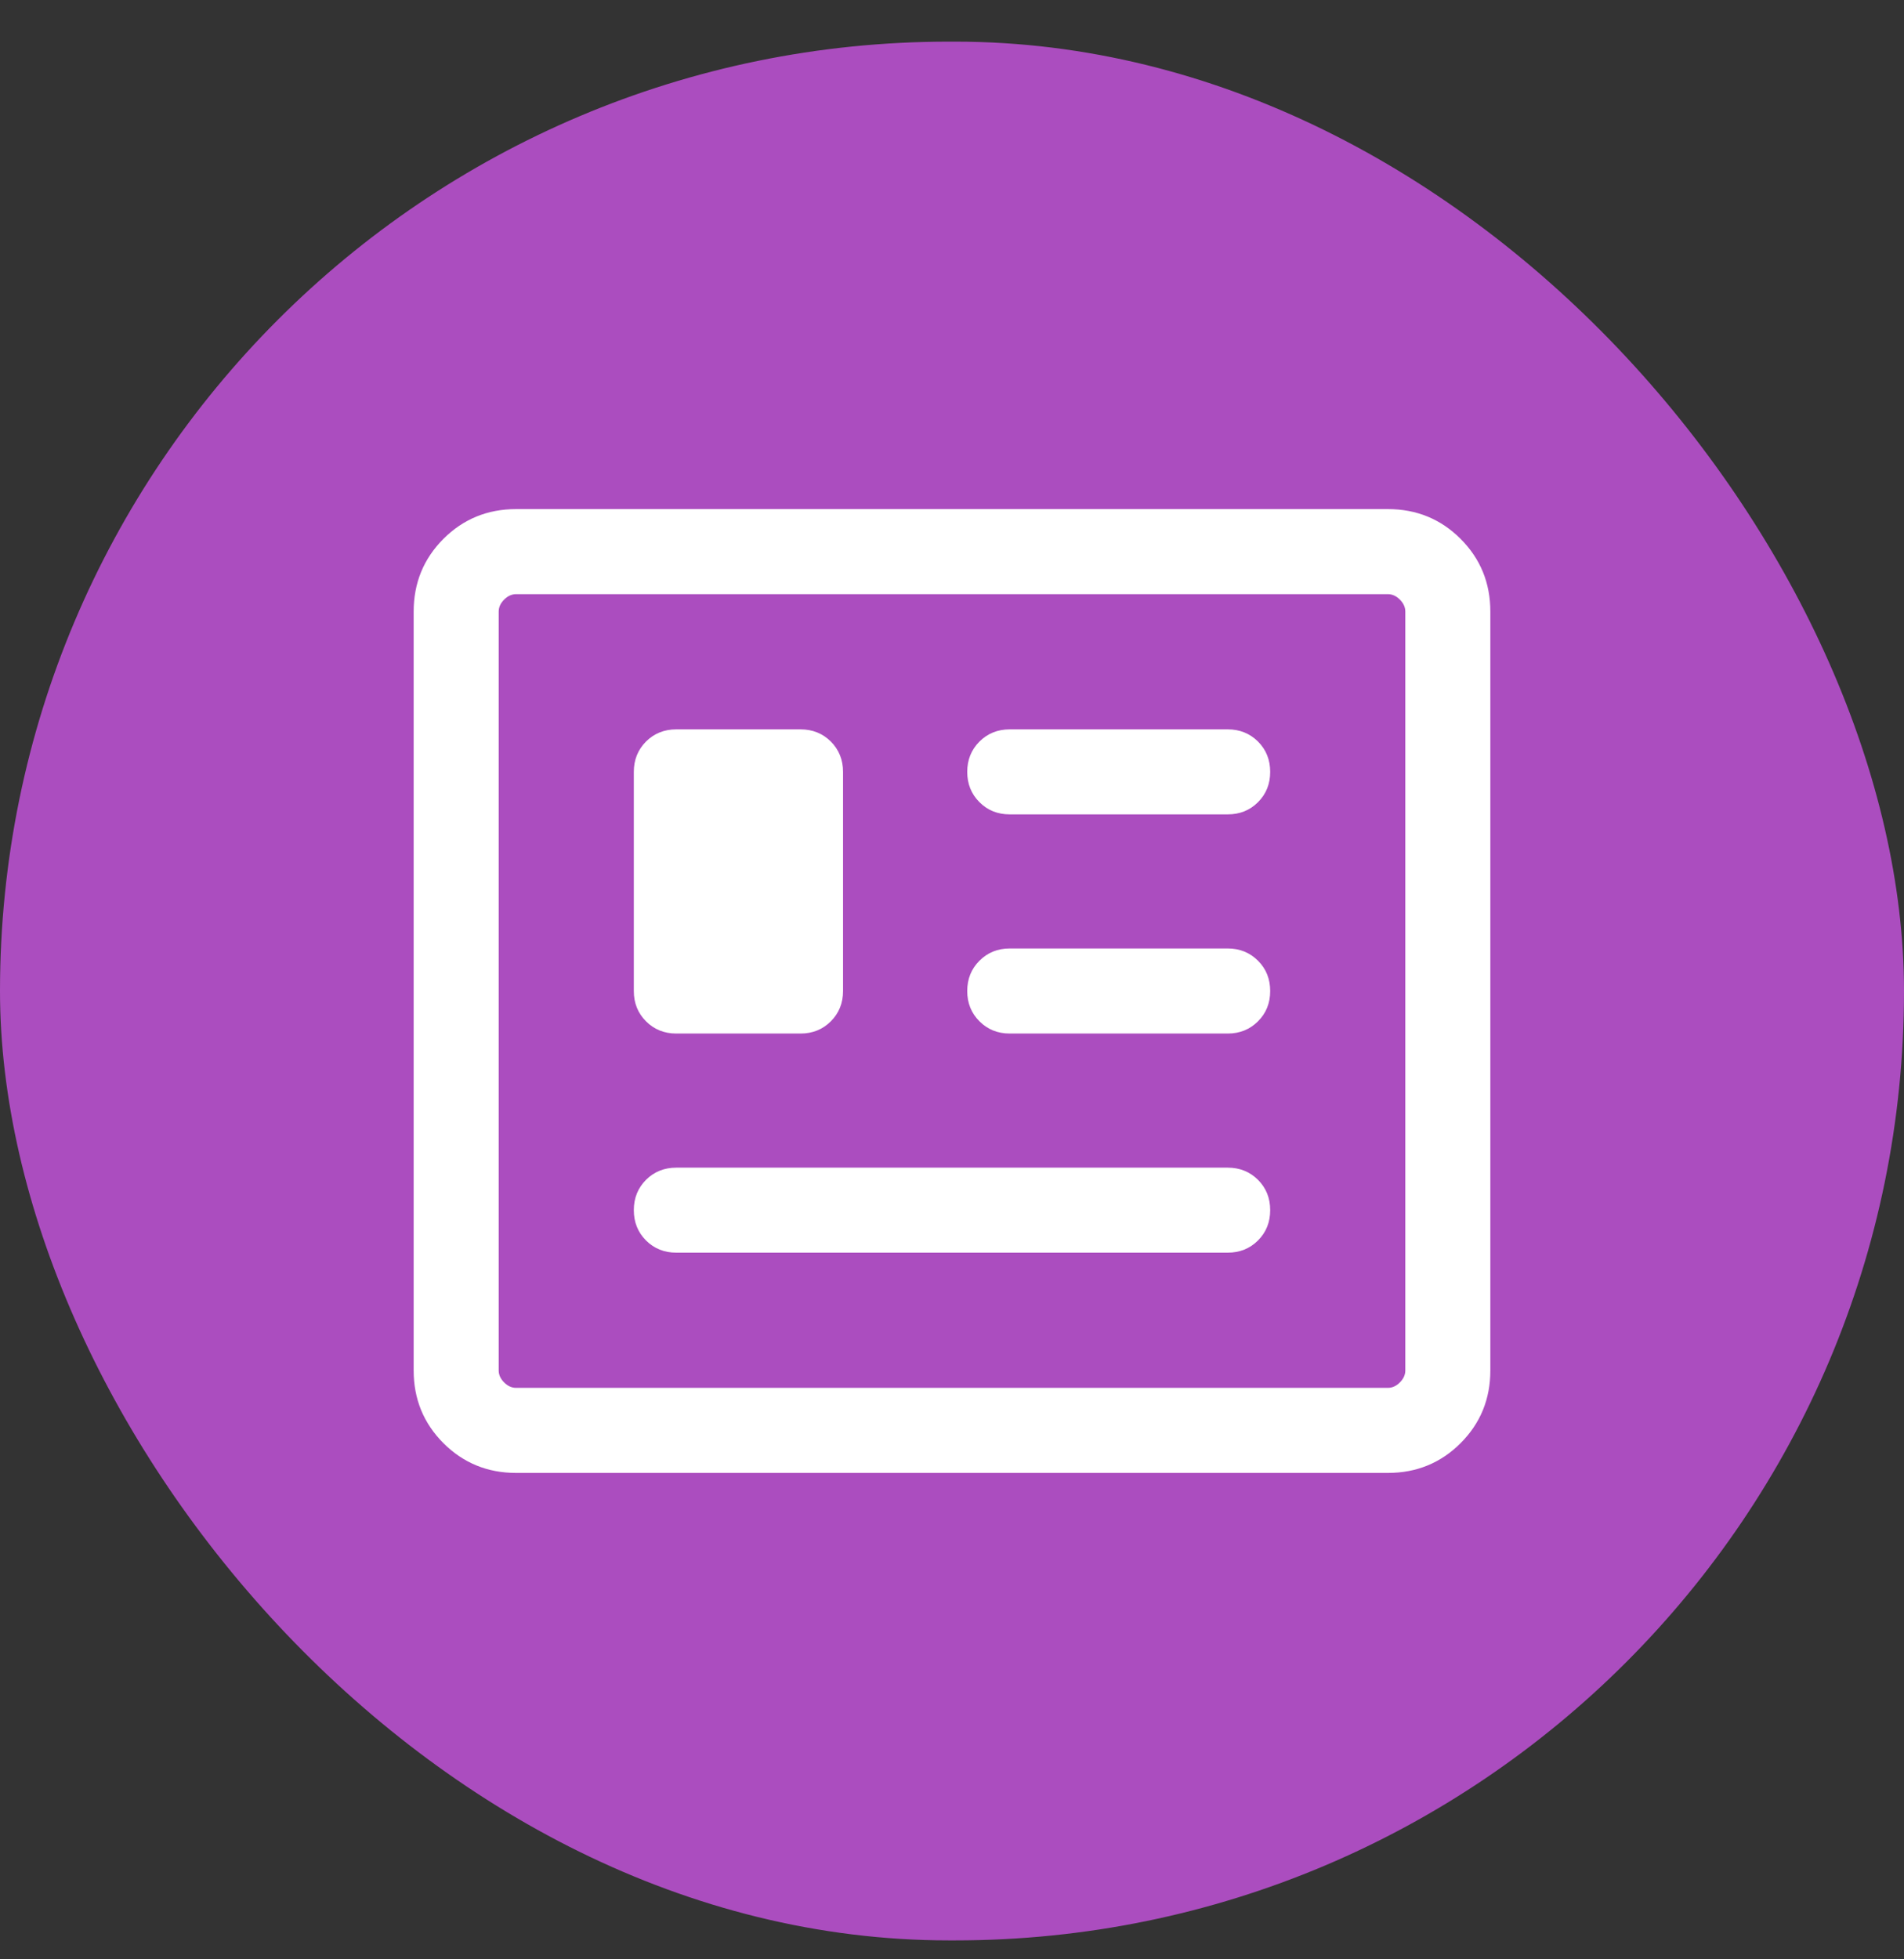 <svg xmlns="http://www.w3.org/2000/svg" width="35" height="36" viewBox="0 0 35 36" fill="none"><rect x="0" y="0" width="35" height="36" fill="#333333" stroke="none"/><rect y="0.765" width="35" height="34.887" rx="17.444" fill="#AB4DBF"></rect><path d="M9.487 27.063C8.961 27.063 8.516 26.88 8.151 26.516C7.787 26.151 7.604 25.706 7.604 25.18V11.238C7.604 10.711 7.787 10.266 8.151 9.901C8.516 9.537 8.961 9.354 9.487 9.354H25.513C26.039 9.354 26.485 9.537 26.849 9.901C27.214 10.266 27.396 10.711 27.396 11.238V25.18C27.396 25.706 27.214 26.151 26.849 26.516C26.485 26.88 26.039 27.063 25.513 27.063H9.487ZM9.487 25.5H25.513C25.593 25.5 25.666 25.467 25.733 25.4C25.8 25.333 25.833 25.26 25.833 25.18V11.238C25.833 11.157 25.8 11.084 25.733 11.017C25.666 10.95 25.593 10.917 25.513 10.917H9.487C9.407 10.917 9.334 10.95 9.267 11.017C9.2 11.084 9.167 11.157 9.167 11.238V25.18C9.167 25.26 9.2 25.333 9.267 25.4C9.334 25.467 9.407 25.5 9.487 25.5ZM12.432 23.016H22.568C22.79 23.016 22.975 22.941 23.125 22.792C23.275 22.642 23.349 22.457 23.349 22.235C23.349 22.013 23.275 21.828 23.125 21.678C22.975 21.529 22.79 21.454 22.568 21.454H12.432C12.21 21.454 12.025 21.529 11.875 21.678C11.726 21.828 11.651 22.013 11.651 22.235C11.651 22.457 11.726 22.642 11.875 22.792C12.025 22.941 12.21 23.016 12.432 23.016ZM12.432 18.99H14.716C14.937 18.99 15.123 18.915 15.273 18.765C15.422 18.616 15.497 18.43 15.497 18.209V14.182C15.497 13.961 15.422 13.775 15.273 13.625C15.123 13.476 14.937 13.401 14.716 13.401H12.432C12.21 13.401 12.025 13.476 11.875 13.625C11.726 13.775 11.651 13.961 11.651 14.182V18.209C11.651 18.43 11.726 18.616 11.875 18.765C12.025 18.915 12.21 18.99 12.432 18.99ZM18.562 18.99H22.568C22.79 18.99 22.975 18.915 23.125 18.765C23.275 18.616 23.349 18.43 23.349 18.209C23.349 17.987 23.275 17.801 23.125 17.652C22.975 17.502 22.79 17.427 22.568 17.427H18.562C18.34 17.427 18.154 17.502 18.005 17.652C17.855 17.801 17.78 17.987 17.78 18.209C17.78 18.43 17.855 18.616 18.005 18.765C18.154 18.915 18.34 18.99 18.562 18.99ZM18.562 14.963H22.568C22.79 14.963 22.975 14.889 23.125 14.739C23.275 14.589 23.349 14.404 23.349 14.182C23.349 13.961 23.275 13.775 23.125 13.625C22.975 13.476 22.79 13.401 22.568 13.401H18.562C18.34 13.401 18.154 13.476 18.005 13.625C17.855 13.775 17.78 13.961 17.78 14.182C17.78 14.404 17.855 14.589 18.005 14.739C18.154 14.889 18.34 14.963 18.562 14.963Z" fill="white"></path></svg>